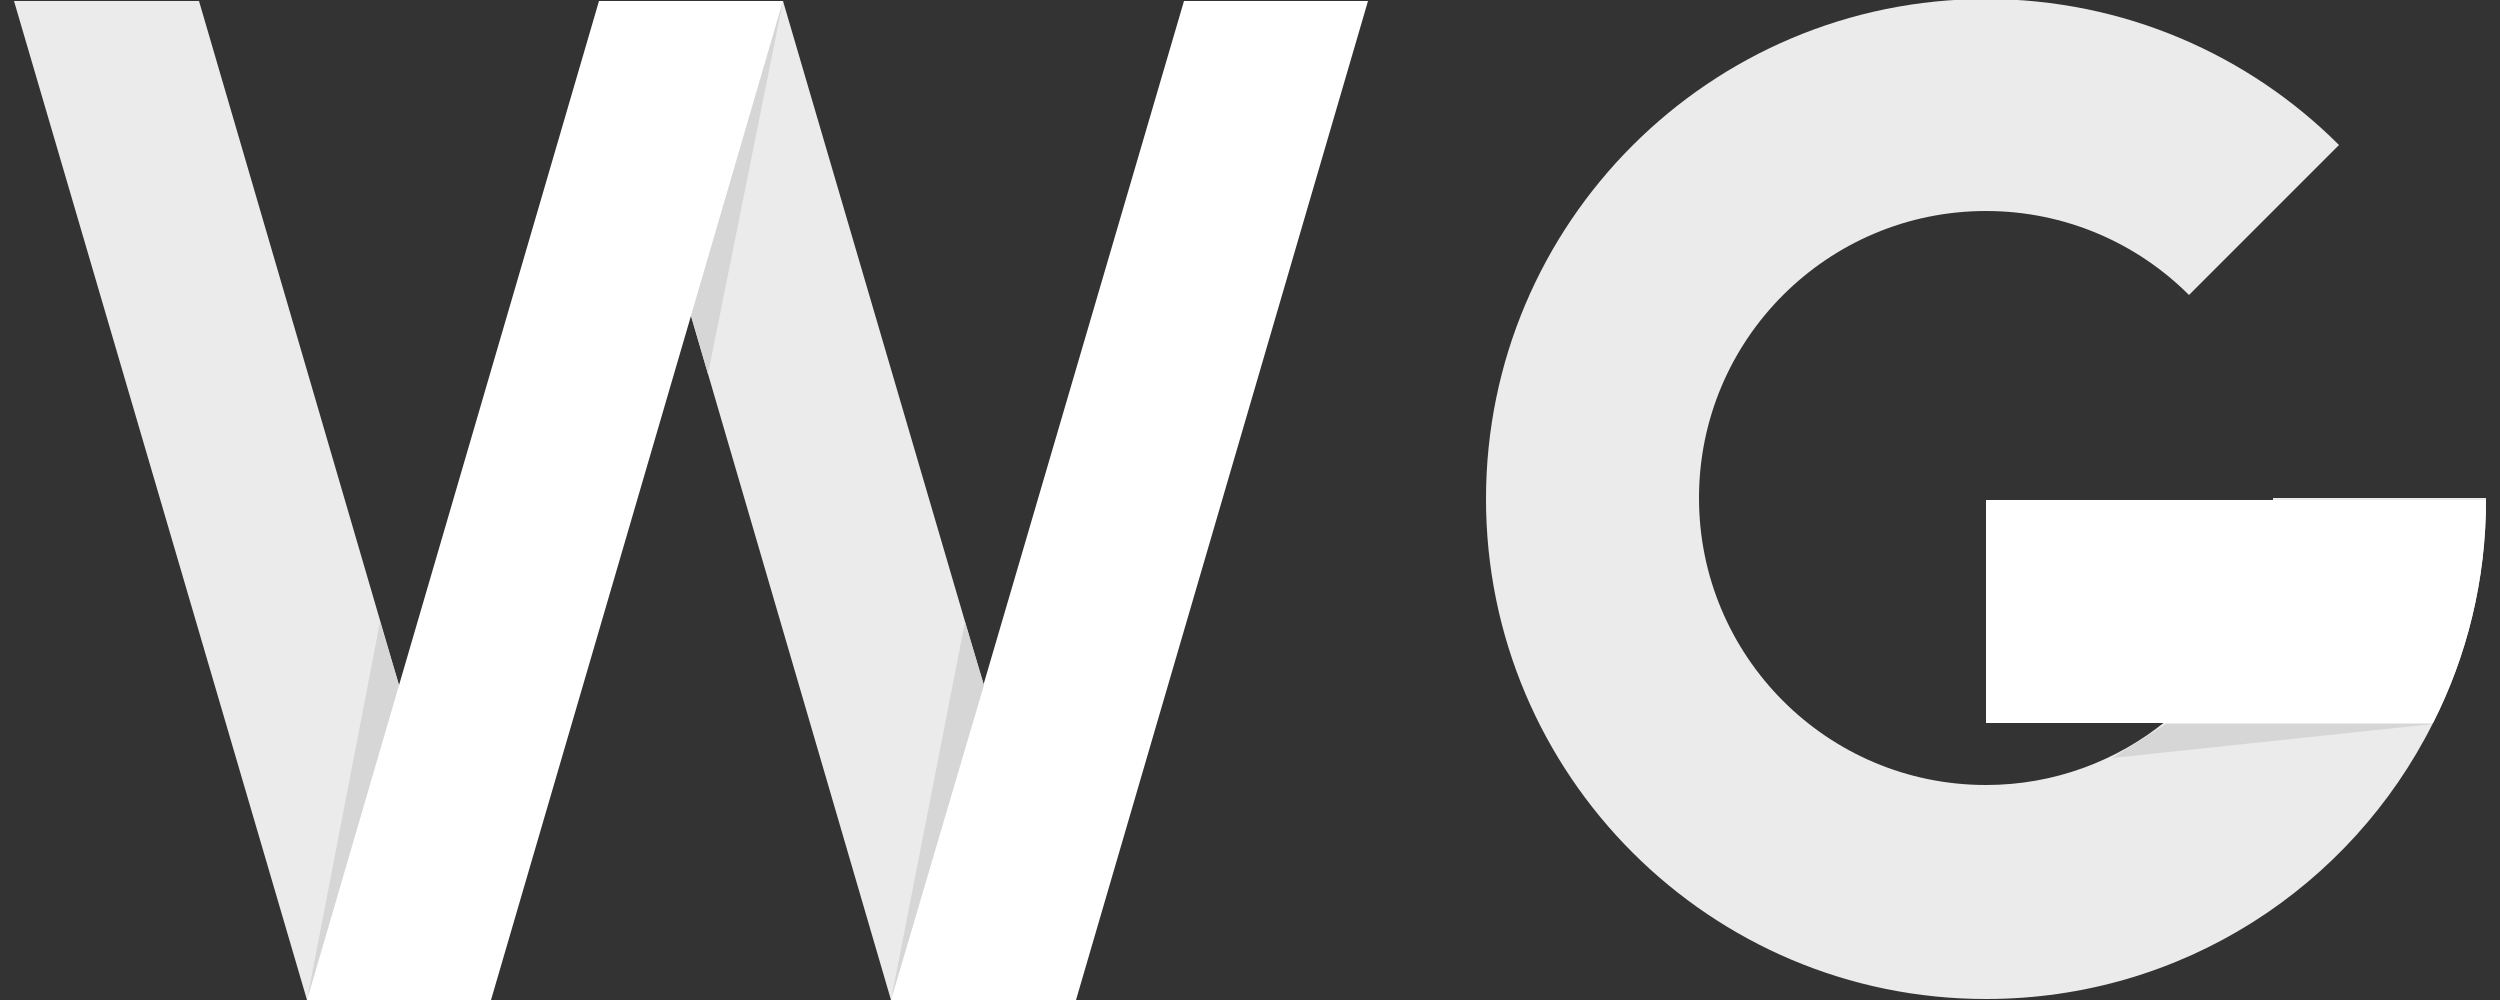 <svg xmlns="http://www.w3.org/2000/svg" viewBox="0 0 250 100">
<rect x="0" y="0" width="250" height="100" fill="#333333" stroke="none"/>
<style type="text/css">
	.st0{fill:#FFFFFF;}
	.st1{fill:#235789;}
	.st2{fill:#2E72B2;}
	.st3{opacity:0.9;fill:#1D4972;}
	.st4{fill:#1D4972;}
	.st5{fill:#ECA72C;}
	.st6{fill:#EFB857;}
	.st7{fill:#E09515;}
	.st8{fill:#53A2BE;}
	.st9{fill:#FFEBD6;}
	.st10{fill:#FFD8AD;}
	.st11{fill:#FFFCF9;}
	.st12{fill:#EBEBEB;}
	.st13{fill:#D6D6D6;}
</style>
<g>
	<polygon class="st12" points="49.1,100 30.7,100 1.4,0.1 19.9,0.1 	"/>
	<polygon class="st12" points="107.6,100 89.1,100 59.9,0.1 78.3,0.1 	"/>
	<polygon class="st0" points="30.7,100 49.1,100 78.3,0.1 59.9,0.1 	"/>
	<polygon class="st0" points="89.1,100 107.6,100 136.8,0.1 118.4,0.1 	"/>
	<polygon class="st13" points="30.7,100 39.9,68.5 38,62.2 	"/>
	<polygon class="st13" points="89.1,100 98.4,68.5 96.5,62.2 	"/>
	<polygon class="st13" points="78.3,0.1 69.1,31.6 70.8,37.4 	"/>
	<path class="st12" d="M248.6,50c0,8-1.9,15.6-5.3,22.3c-8.2,16.4-25.1,27.6-44.7,27.6c-27.6,0-50-22.4-50-50c0-27.6,22.4-50,50-50
		c13.8,0,26.3,5.6,35.3,14.6l-15,15c-5.2-5.2-12.4-8.4-20.3-8.4c-15.8,0-28.7,12.8-28.7,28.7c0,15.8,12.8,28.7,28.7,28.7
		c6.8,0,13.1-2.4,18-6.4c6.5-5.3,10.7-13.3,10.7-22.3H248.6z"/>
	<path class="st0" d="M248.6,50c0,8-1.9,15.6-5.3,22.3h-44.7V50H248.6z"/>
	<polygon class="st13" points="216.6,72.4 243.3,72.4 211.2,75.8 	"/>
</g>
</svg>